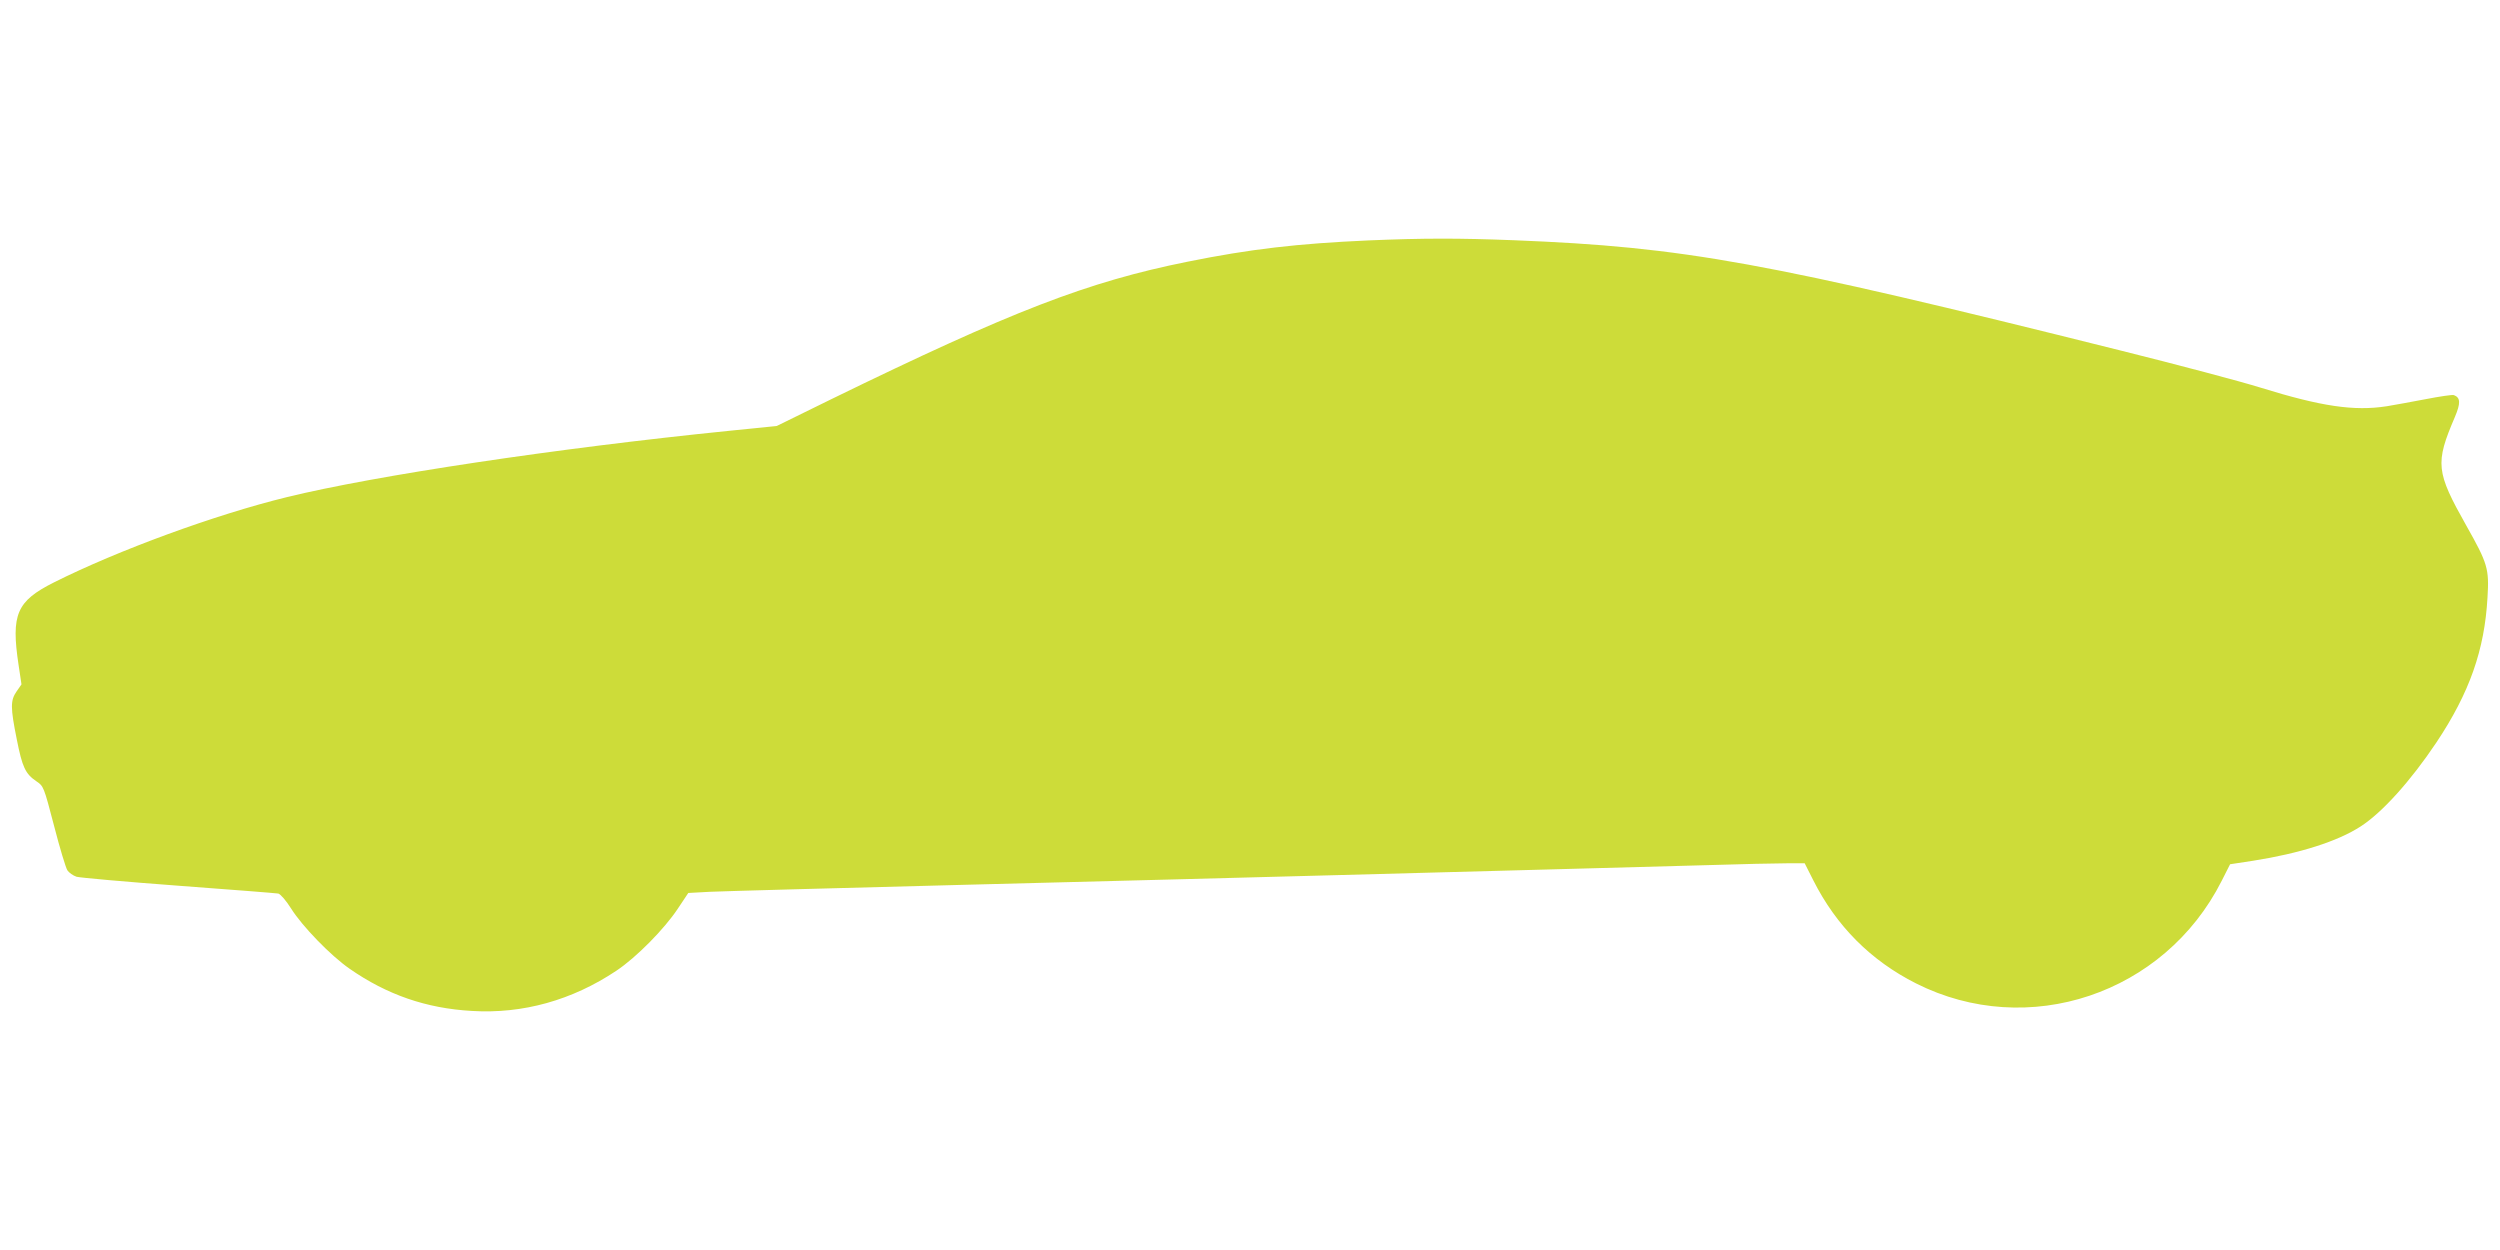 <?xml version="1.0" standalone="no"?>
<!DOCTYPE svg PUBLIC "-//W3C//DTD SVG 20010904//EN"
 "http://www.w3.org/TR/2001/REC-SVG-20010904/DTD/svg10.dtd">
<svg version="1.0" xmlns="http://www.w3.org/2000/svg"
 width="1280pt" height="640pt" viewBox="0 0 1280 640"
 preserveAspectRatio="xMidYMid meet">
<g transform="translate(0,640) scale(0.1,-0.1)"
fill="#cddc39" stroke="none">
<path d="M7005 5169 c-360 -16 -604 -44 -925 -109 -512 -103 -898 -252 -1824
-704 l-279 -137 -246 -25 c-881 -89 -1811 -229 -2261 -339 -368 -90 -865 -272
-1194 -437 -191 -96 -220 -163 -181 -422 l15 -100 -25 -36 c-32 -46 -32 -82 1
-246 28 -142 44 -176 100 -214 37 -25 38 -26 91 -229 29 -113 60 -215 68 -227
8 -12 29 -27 47 -33 18 -5 254 -26 523 -46 270 -20 499 -38 510 -40 11 -3 40
-36 65 -76 57 -91 202 -241 300 -309 191 -133 393 -203 626 -216 261 -16 514
55 740 206 102 68 245 213 314 317 l54 81 110 6 c61 3 651 19 1311 36 660 17
1526 39 1925 50 399 11 903 24 1120 30 217 6 548 15 735 20 187 6 379 10 427
10 l88 0 44 -87 c118 -234 294 -411 526 -528 573 -289 1272 -55 1565 525 l43
85 118 18 c236 37 433 99 551 176 110 71 255 232 387 429 170 255 247 474 262
743 9 147 1 174 -108 367 -156 277 -161 319 -59 557 30 71 29 99 -5 112 -8 3
-74 -7 -146 -21 -73 -14 -162 -30 -198 -36 -167 -26 -335 -1 -645 95 -99 31
-423 117 -720 191 -1817 454 -2227 529 -3104 564 -282 11 -464 11 -746 -1z"/>
</g>
</svg>
